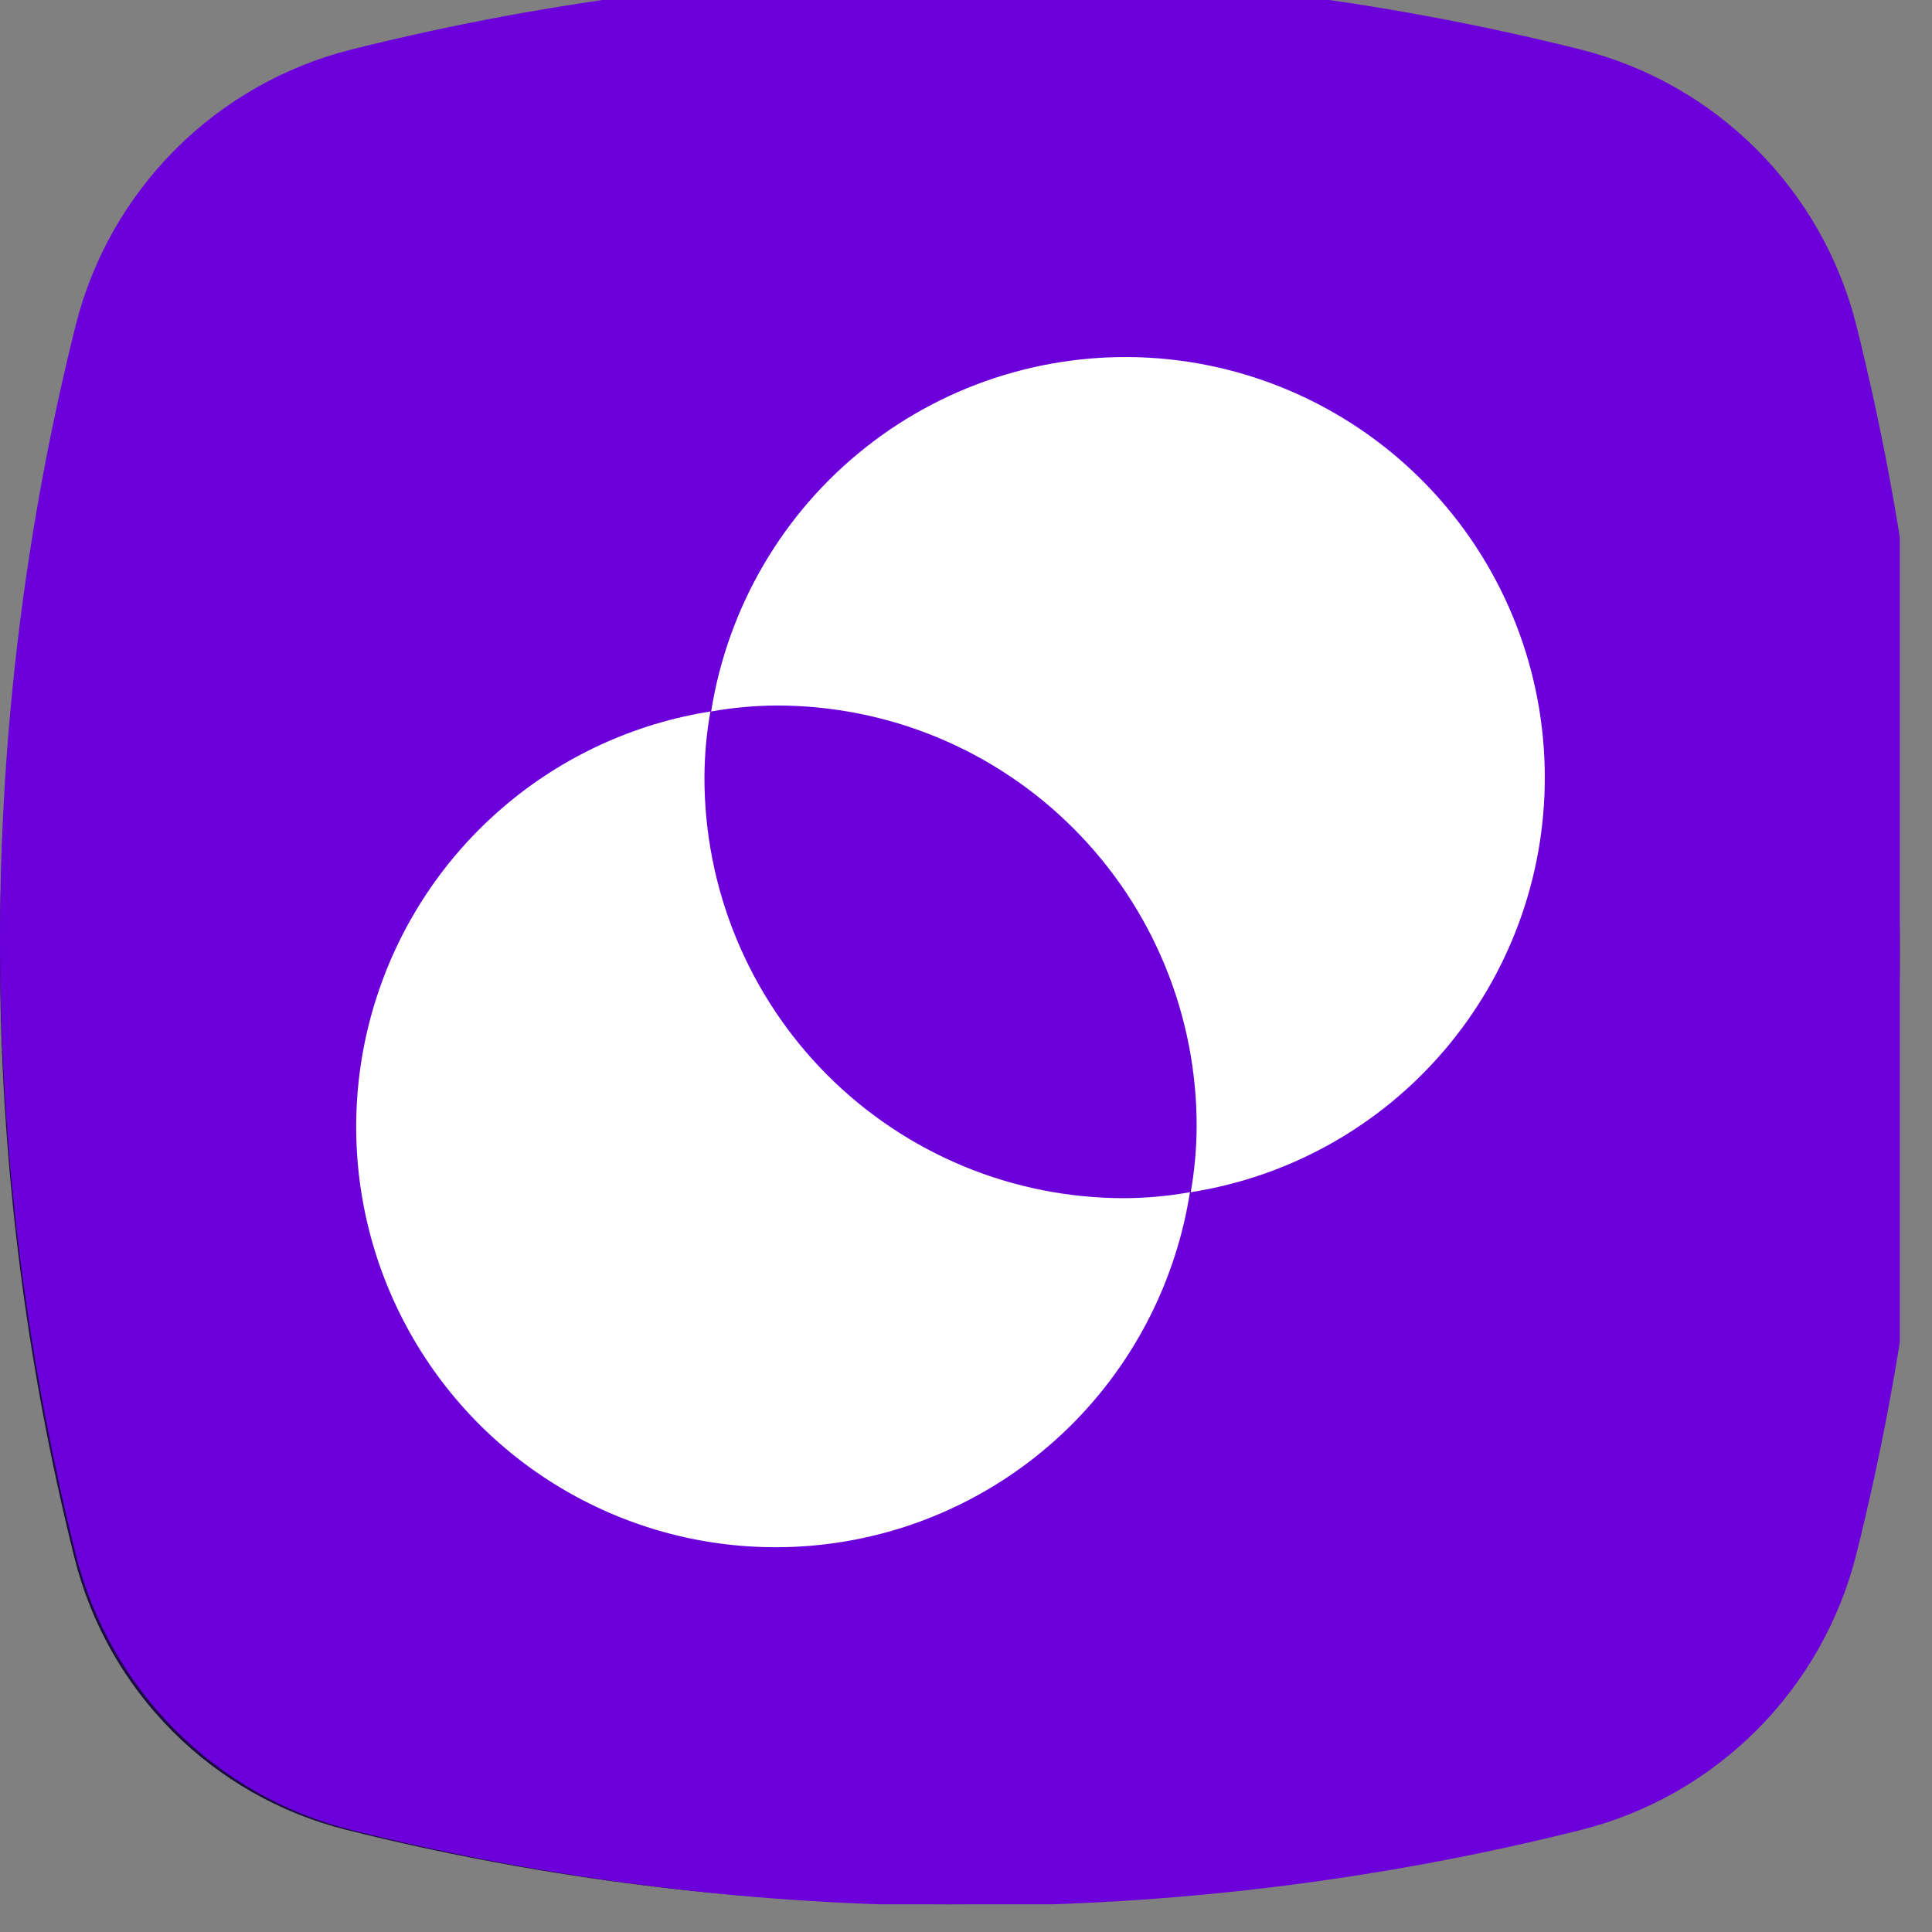 <svg width="34" height="34" viewBox="0 0 34 34" fill="none" xmlns="http://www.w3.org/2000/svg">
<rect x="0" y="0" width="34" height="34" fill="#808080" stroke="none"/>
<g clip-path="url(#clip0_1029_16877)">
<path d="M32.125 27.408C33.869 20.414 33.869 13.098 32.125 6.105C31.536 3.744 29.698 1.901 27.343 1.311C20.366 -0.437 13.067 -0.437 6.09 1.311C3.735 1.901 1.897 3.744 1.308 6.105C-0.436 13.098 -0.436 20.414 1.308 27.408C1.897 29.768 3.735 31.611 6.09 32.201C13.067 33.949 20.366 33.949 27.343 32.201C29.698 31.611 31.536 29.768 32.125 27.408Z" fill="#1A0D3F"/>
<path d="M32.67 27.345C34.444 20.25 34.444 12.827 32.67 5.732C32.071 3.337 30.201 1.468 27.807 0.869C20.711 -0.905 13.289 -0.905 6.193 0.869C3.799 1.468 1.929 3.337 1.33 5.732C-0.443 12.827 -0.443 20.25 1.33 27.345C1.929 29.74 3.799 31.61 6.193 32.208C13.289 33.982 20.711 33.982 27.807 32.208C30.201 31.61 32.071 29.74 32.67 27.345Z" fill="#6C00DB"/>
<path d="M27.186 13.674C27.184 11.813 26.483 10.021 25.221 8.656C23.96 7.291 22.232 6.452 20.382 6.306C18.531 6.161 16.694 6.72 15.236 7.872C13.778 9.023 12.807 10.684 12.515 12.521C12.895 12.453 13.28 12.418 13.665 12.416C14.636 12.415 15.599 12.605 16.497 12.977C17.395 13.349 18.21 13.895 18.897 14.584C19.584 15.272 20.129 16.09 20.5 16.99C20.871 17.89 21.061 18.854 21.059 19.828C21.057 20.215 21.022 20.6 20.955 20.981C22.692 20.709 24.276 19.823 25.419 18.482C26.562 17.142 27.189 15.437 27.186 13.674Z" fill="white"/>
<path d="M12.397 13.674C12.399 13.287 12.434 12.902 12.502 12.521C11.156 12.734 9.896 13.315 8.86 14.201C7.824 15.087 7.052 16.242 6.631 17.541C6.209 18.839 6.154 20.228 6.472 21.556C6.79 22.883 7.467 24.096 8.43 25.062C9.393 26.027 10.604 26.706 11.928 27.025C13.252 27.343 14.639 27.288 15.934 26.866C17.229 26.443 18.382 25.67 19.266 24.631C20.149 23.593 20.729 22.329 20.941 20.981C20.561 21.049 20.177 21.084 19.791 21.086C18.82 21.087 17.858 20.897 16.96 20.525C16.062 20.153 15.246 19.607 14.559 18.919C13.872 18.23 13.328 17.412 12.957 16.512C12.585 15.612 12.396 14.648 12.397 13.674Z" fill="white"/>
</g>
<defs>
<clipPath id="clip0_1029_16877">
<rect width="33.433" height="33.512" fill="white"/>
</clipPath>
</defs>
</svg>
